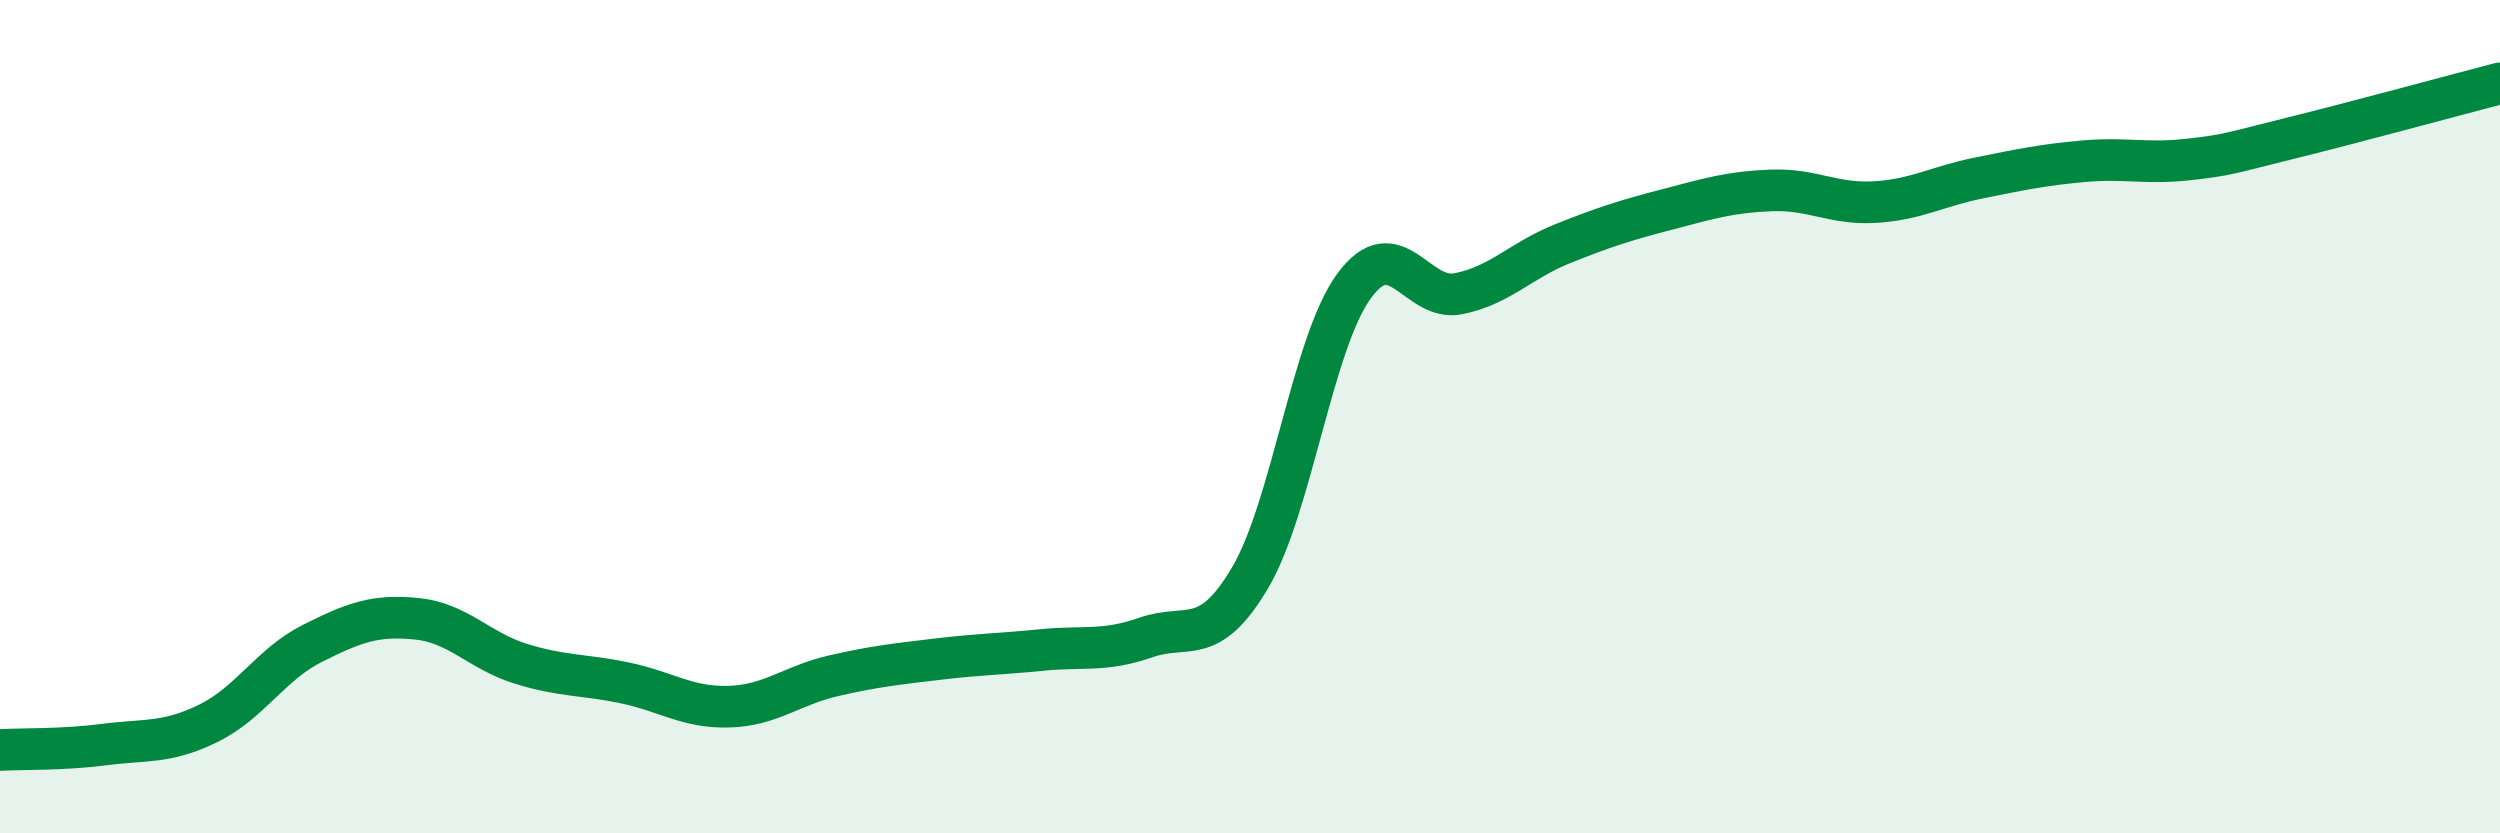 
    <svg width="60" height="20" viewBox="0 0 60 20" xmlns="http://www.w3.org/2000/svg">
      <path
        d="M 0,18 C 0.5,17.97 1.5,18 2.5,17.87 C 3.5,17.74 4,17.85 5,17.36 C 6,16.87 6.5,15.94 7.5,15.44 C 8.5,14.94 9,14.75 10,14.85 C 11,14.95 11.5,15.62 12.5,15.93 C 13.5,16.24 14,16.18 15,16.39 C 16,16.6 16.5,16.99 17.5,16.96 C 18.5,16.93 19,16.45 20,16.22 C 21,15.99 21.5,15.94 22.5,15.82 C 23.5,15.7 24,15.7 25,15.6 C 26,15.5 26.5,15.65 27.5,15.3 C 28.5,14.95 29,15.56 30,13.87 C 31,12.18 31.5,8.22 32.5,6.86 C 33.5,5.5 34,7.25 35,7.05 C 36,6.85 36.5,6.25 37.5,5.85 C 38.5,5.45 39,5.29 40,5.03 C 41,4.77 41.5,4.61 42.5,4.57 C 43.5,4.53 44,4.91 45,4.85 C 46,4.79 46.5,4.47 47.5,4.27 C 48.5,4.07 49,3.96 50,3.87 C 51,3.78 51.5,3.94 52.5,3.83 C 53.5,3.72 53.5,3.68 55,3.31 C 56.5,2.94 59,2.26 60,2L60 20L0 20Z"
        fill="#008740"
        opacity="0.1"
        stroke-linecap="round"
        stroke-linejoin="round"
      />
      <path
        d="M 0,18 C 0.5,17.97 1.5,18 2.5,17.87 C 3.5,17.74 4,17.85 5,17.36 C 6,16.87 6.5,15.94 7.5,15.44 C 8.5,14.94 9,14.75 10,14.85 C 11,14.95 11.5,15.62 12.5,15.93 C 13.5,16.24 14,16.18 15,16.39 C 16,16.6 16.5,16.99 17.5,16.96 C 18.5,16.93 19,16.45 20,16.22 C 21,15.99 21.5,15.94 22.5,15.82 C 23.5,15.7 24,15.7 25,15.6 C 26,15.5 26.5,15.65 27.5,15.3 C 28.5,14.95 29,15.56 30,13.87 C 31,12.18 31.5,8.22 32.5,6.86 C 33.5,5.5 34,7.25 35,7.05 C 36,6.85 36.5,6.25 37.5,5.85 C 38.5,5.45 39,5.29 40,5.03 C 41,4.77 41.5,4.61 42.5,4.57 C 43.5,4.53 44,4.91 45,4.85 C 46,4.79 46.5,4.47 47.5,4.27 C 48.5,4.07 49,3.96 50,3.87 C 51,3.78 51.5,3.94 52.5,3.83 C 53.5,3.72 53.5,3.68 55,3.31 C 56.5,2.94 59,2.26 60,2"
        stroke="#008740"
        stroke-width="1"
        fill="none"
        stroke-linecap="round"
        stroke-linejoin="round"
      />
    </svg>
  